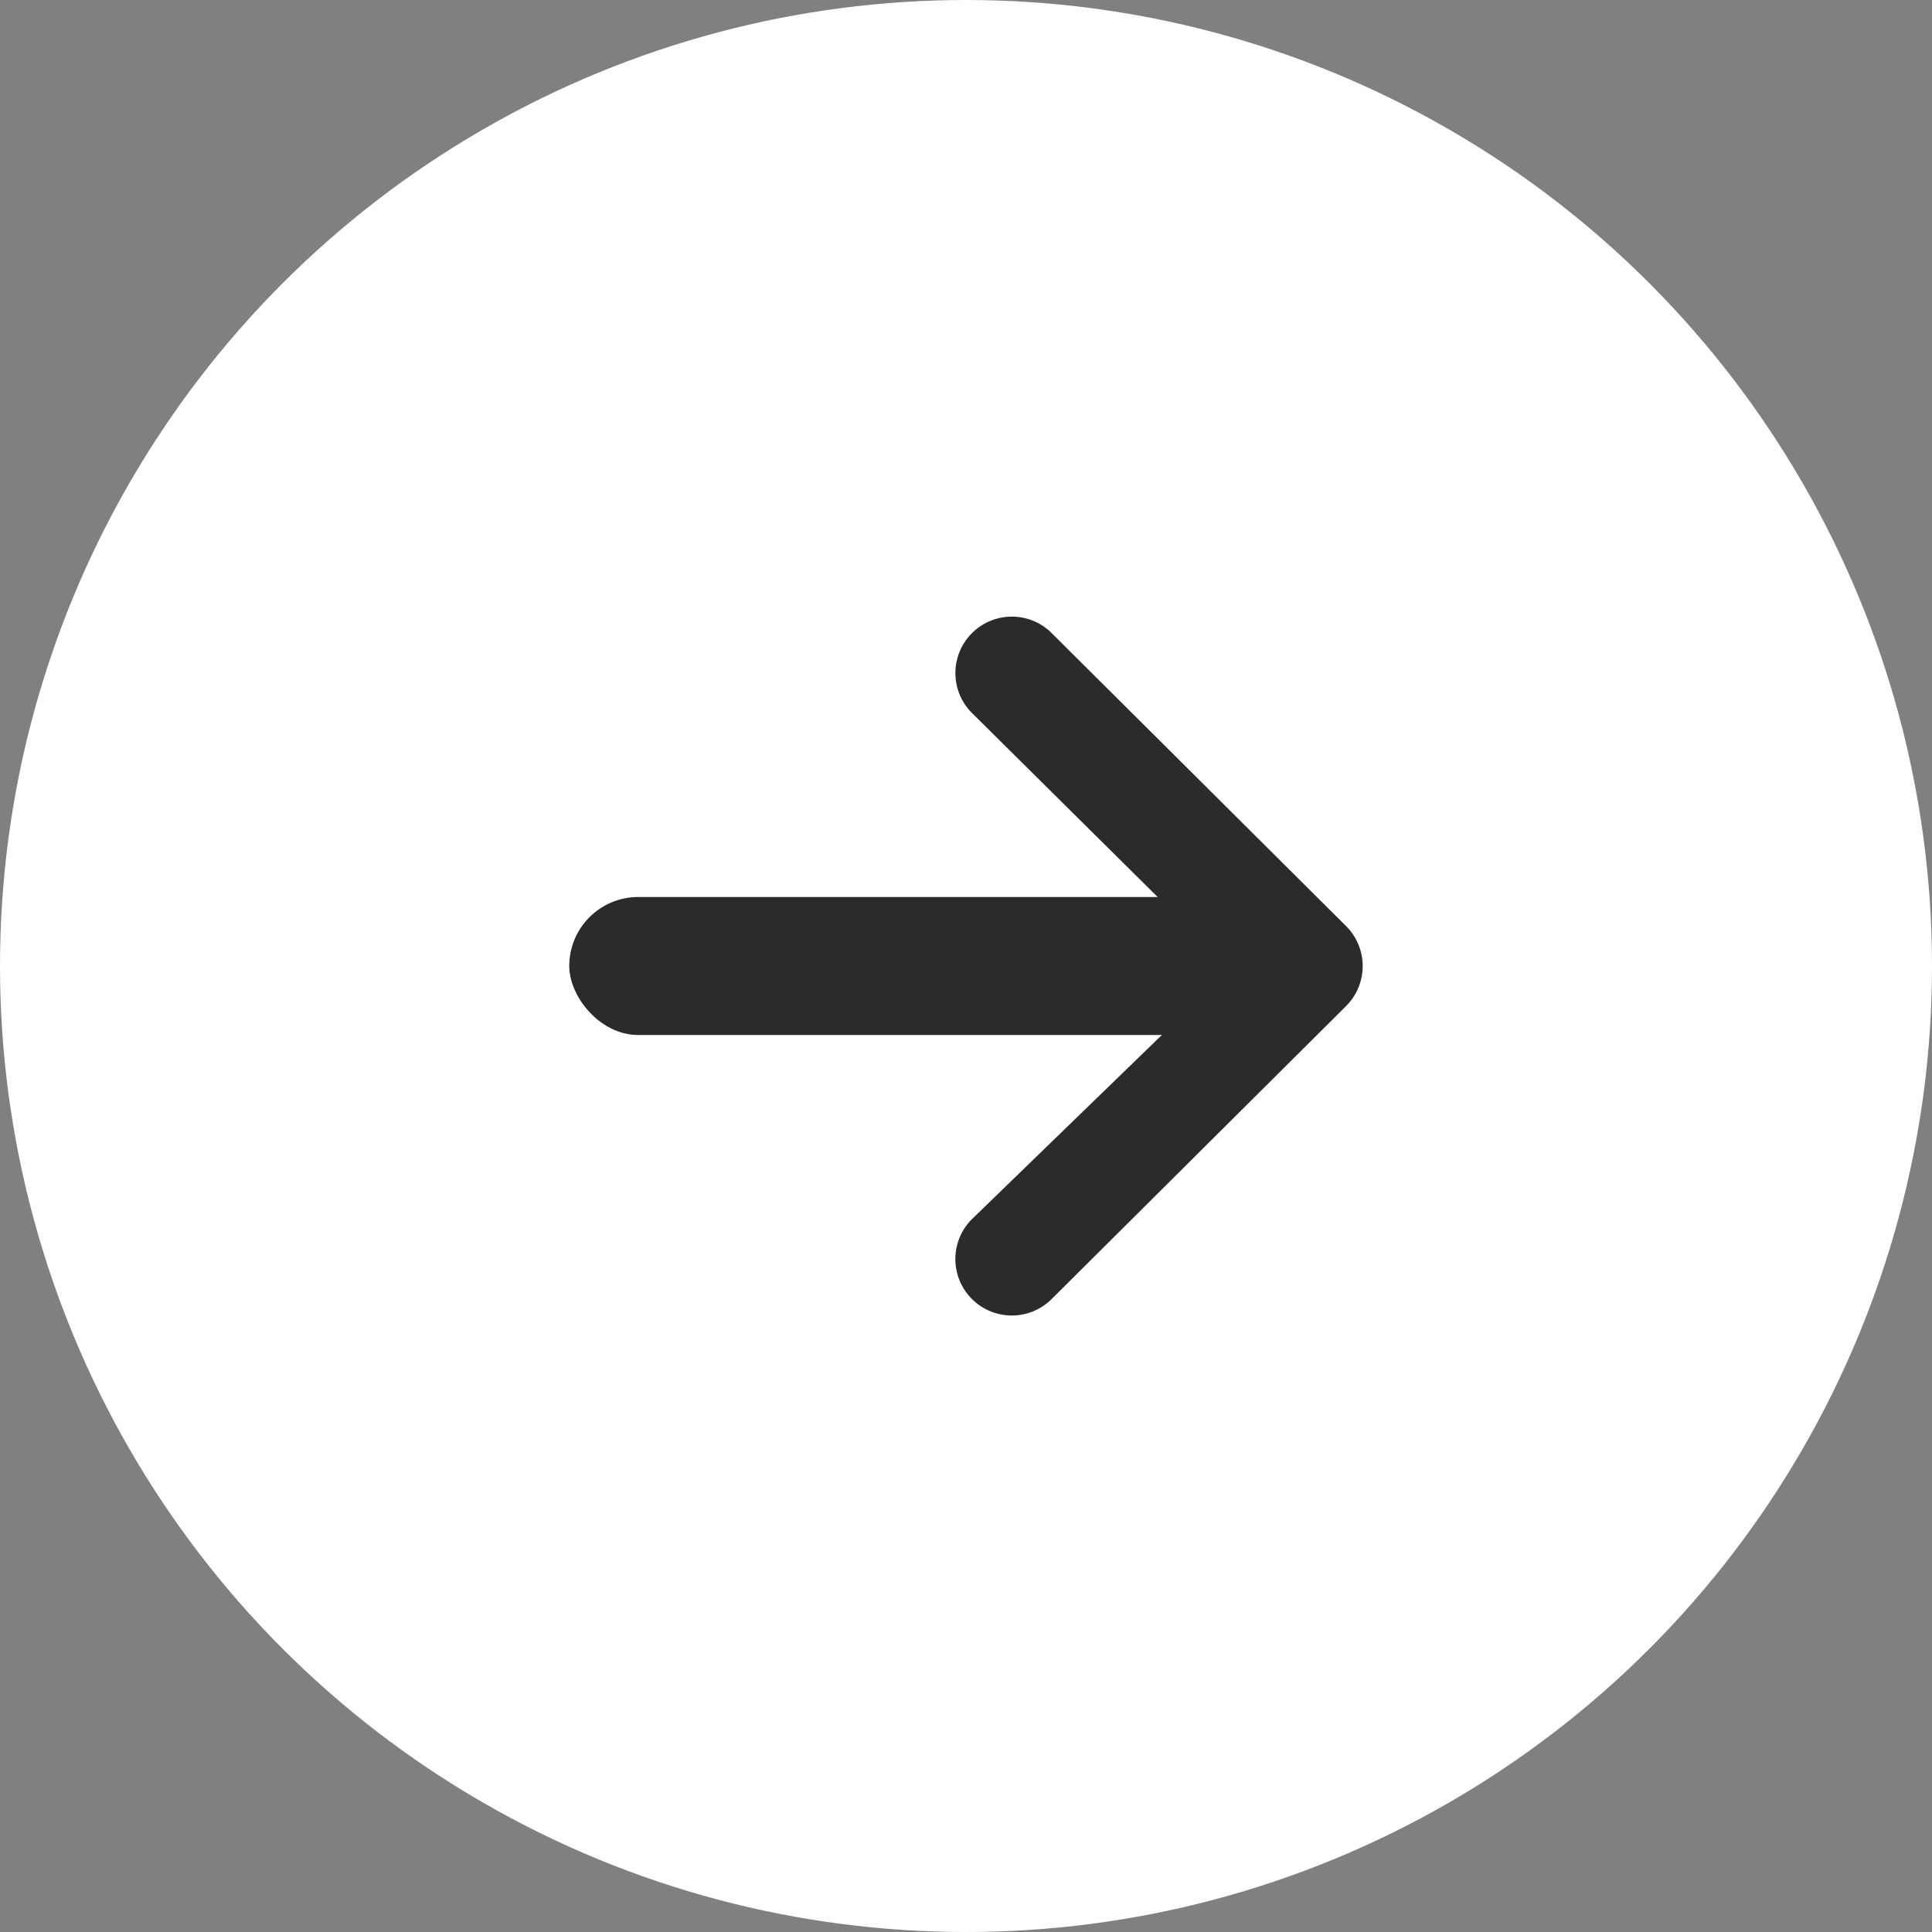 <svg xmlns="http://www.w3.org/2000/svg" width="56" height="56" viewBox="0 0 56 56">
  <rect x="0" y="0" width="56" height="56" fill="#808080" stroke="none"/>
  <g id="Raggruppa_638" data-name="Raggruppa 638" transform="translate(-818 -6068)">
    <g id="Raggruppa_637" data-name="Raggruppa 637" transform="translate(-354 2833)">
      <g id="Raggruppa_543" data-name="Raggruppa 543" transform="translate(278 -76)">
        <circle id="Ellisse_33" data-name="Ellisse 33" cx="28" cy="28" r="28" transform="translate(894 3311)" fill="#fff"/>
        <g id="Raggruppa_542" data-name="Raggruppa 542" transform="translate(-7.5)">
          <path id="Tracciato_612" data-name="Tracciato 612" d="M235.974,215.5h0l-7.493-7.426a1.636,1.636,0,0,1,2.308-2.319l8.548,8.507,0,0a1.637,1.637,0,0,1,0,2.316v0l-8.549,8.507a1.636,1.636,0,0,1-2.308-2.319Z" transform="translate(701.181 3123.582)" fill="#2b2b2b"/>
          <rect id="Rettangolo_213" data-name="Rettangolo 213" width="22" height="4" rx="2" transform="translate(918 3337)" fill="#2b2b2b"/>
        </g>
      </g>
    </g>
  </g>
</svg>
